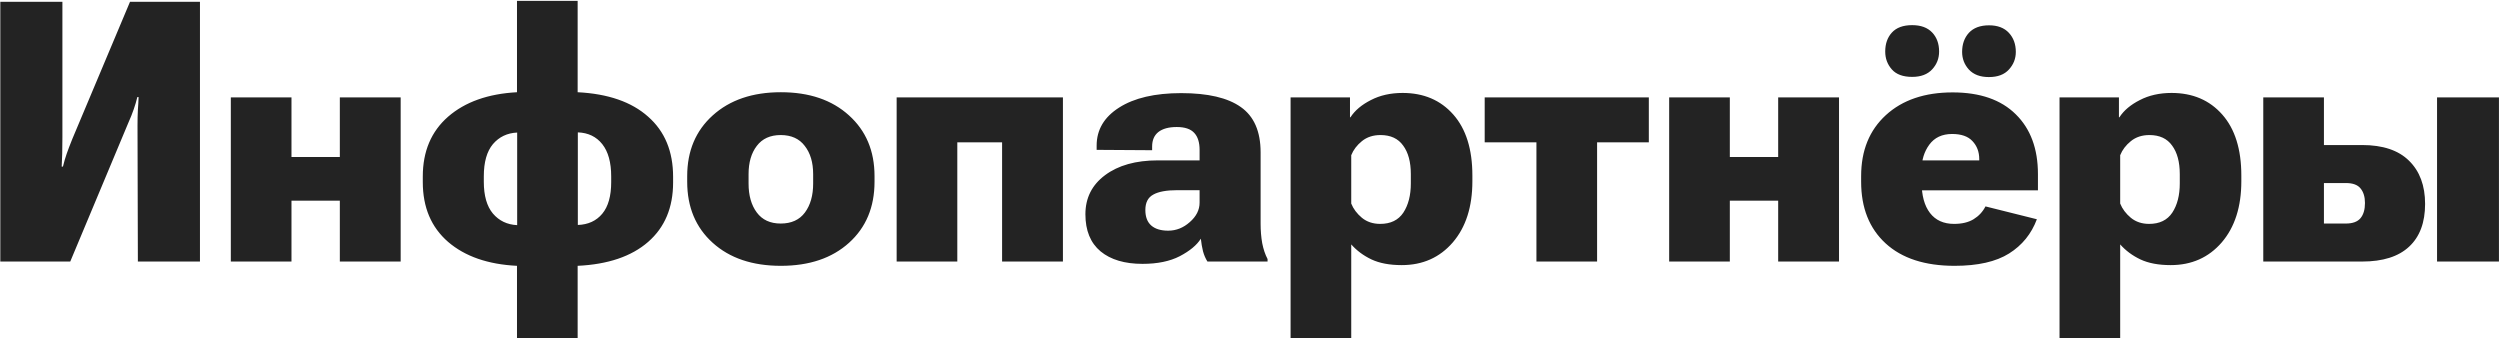 <?xml version="1.0" encoding="UTF-8"?> <svg xmlns="http://www.w3.org/2000/svg" width="650" height="88" viewBox="0 0 650 88" fill="none"> <path d="M51.989 68V0.461H33.805L18.822 36.086C18.173 37.694 17.678 38.993 17.338 39.982C16.998 40.941 16.673 42.054 16.364 43.322H16.039C16.101 42.271 16.147 41.142 16.178 39.936C16.209 38.73 16.225 37.323 16.225 35.715V0.461H0.082V68H18.266L33.295 32.097C33.944 30.643 34.439 29.406 34.779 28.386C35.15 27.334 35.46 26.283 35.707 25.231H36.032C36.001 26.314 35.939 27.442 35.846 28.618C35.784 29.762 35.753 31.107 35.753 32.653L35.846 68H51.989ZM60.014 25.324V68H75.785V52.182H88.356V68H104.174V25.324H88.356V40.817H75.785V25.324H60.014ZM125.79 47.265V45.827C125.79 42.147 126.579 39.364 128.156 37.477C129.764 35.591 131.867 34.586 134.464 34.462V58.537C131.867 58.413 129.764 57.408 128.156 55.522C126.579 53.636 125.79 50.883 125.79 47.265ZM158.91 45.873V47.358C158.91 50.976 158.137 53.713 156.591 55.568C155.045 57.424 152.926 58.398 150.236 58.491V34.416C152.926 34.509 155.045 35.529 156.591 37.477C158.137 39.426 158.91 42.224 158.91 45.873ZM134.418 69.113V87.9H150.189V69.113C158.075 68.742 164.183 66.67 168.512 62.898C172.842 59.125 175.006 53.976 175.006 47.451V45.966C175.006 39.349 172.842 34.138 168.512 30.334C164.214 26.499 158.106 24.381 150.189 23.979V0.229H134.418V23.979C126.903 24.381 120.935 26.499 116.513 30.334C112.121 34.169 109.926 39.349 109.926 45.873V47.358C109.926 53.914 112.121 59.094 116.513 62.898C120.904 66.67 126.872 68.742 134.418 69.113ZM178.671 47.265C178.671 53.852 180.882 59.14 185.304 63.129C189.726 67.119 195.633 69.113 203.024 69.113C210.415 69.113 216.321 67.119 220.744 63.129C225.166 59.14 227.377 53.852 227.377 47.265V45.781C227.377 39.256 225.166 33.998 220.744 30.009C216.321 25.989 210.415 23.979 203.024 23.979C195.664 23.979 189.757 25.989 185.304 30.009C180.882 33.998 178.671 39.256 178.671 45.781V47.265ZM194.628 45.27C194.628 42.24 195.339 39.797 196.762 37.941C198.184 36.055 200.256 35.112 202.978 35.112C205.73 35.112 207.817 36.055 209.24 37.941C210.693 39.797 211.42 42.24 211.42 45.27V47.729C211.42 50.822 210.709 53.326 209.286 55.244C207.864 57.161 205.761 58.12 202.978 58.12C200.256 58.12 198.184 57.161 196.762 55.244C195.339 53.326 194.628 50.822 194.628 47.729V45.27ZM233.129 25.324V68H248.9V37.014H260.543V68H276.361V25.324H233.129ZM282.206 55.708C282.206 59.944 283.52 63.16 286.149 65.356C288.778 67.521 292.411 68.603 297.05 68.603C300.946 68.603 304.178 67.938 306.745 66.608C309.342 65.248 311.167 63.732 312.218 62.062C312.342 63.207 312.528 64.289 312.775 65.31C313.053 66.33 313.44 67.227 313.935 68H329.567V67.351C328.948 66.175 328.485 64.799 328.175 63.222C327.897 61.645 327.758 59.96 327.758 58.166V39.611C327.758 34.169 326.042 30.241 322.609 27.829C319.207 25.417 314.043 24.211 307.116 24.211C300.281 24.211 294.901 25.463 290.973 27.968C287.077 30.442 285.128 33.736 285.128 37.849V38.962L299.555 39.055V38.081C299.555 36.442 300.096 35.189 301.178 34.323C302.292 33.457 303.884 33.024 305.956 33.024C308.059 33.024 309.574 33.535 310.502 34.555C311.43 35.545 311.894 37.014 311.894 38.962V41.699H301.039C295.318 41.699 290.741 42.982 287.309 45.549C283.907 48.085 282.206 51.471 282.206 55.708ZM297.792 54.594C297.792 52.677 298.472 51.347 299.833 50.605C301.194 49.832 303.281 49.445 306.095 49.445H311.894V52.692C311.894 54.579 311.043 56.264 309.342 57.748C307.672 59.233 305.801 59.975 303.729 59.975C301.812 59.975 300.343 59.527 299.323 58.63C298.302 57.733 297.792 56.388 297.792 54.594ZM335.551 87.9H351.322V63.547C352.745 65.155 354.492 66.454 356.564 67.443C358.667 68.433 361.295 68.928 364.45 68.928C369.892 68.928 374.315 66.964 377.716 63.037C381.118 59.078 382.819 53.775 382.819 47.126V45.642C382.819 38.807 381.164 33.519 377.855 29.777C374.547 26.035 370.155 24.165 364.682 24.165C361.558 24.165 358.806 24.783 356.425 26.02C354.044 27.226 352.281 28.71 351.137 30.473L350.998 30.52V25.324H335.551V87.9ZM351.322 52.924V40.353C351.879 38.962 352.807 37.74 354.105 36.689C355.404 35.638 357.012 35.112 358.93 35.112C361.558 35.112 363.522 36.024 364.821 37.849C366.151 39.642 366.815 42.116 366.815 45.27V47.683C366.815 50.775 366.166 53.311 364.867 55.29C363.568 57.238 361.558 58.212 358.837 58.212C356.981 58.212 355.404 57.687 354.105 56.635C352.807 55.553 351.879 54.316 351.322 52.924ZM386.02 37.014H399.472V68H415.243V37.014H428.695V25.324H386.02V37.014ZM433.983 25.324V68H449.755V52.182H462.326V68H478.144V25.324H462.326V40.817H449.755V25.324H433.983ZM490.158 13.403C490.158 15.197 490.73 16.743 491.874 18.041C493.018 19.34 494.781 19.99 497.162 19.99C499.42 19.99 501.151 19.34 502.357 18.041C503.563 16.743 504.167 15.197 504.167 13.403C504.167 11.362 503.563 9.707 502.357 8.439C501.151 7.172 499.42 6.538 497.162 6.538C494.812 6.538 493.049 7.187 491.874 8.486C490.73 9.754 490.158 11.393 490.158 13.403ZM510.15 13.496C510.15 15.258 510.738 16.789 511.913 18.088C513.119 19.387 514.851 20.036 517.108 20.036C519.397 20.036 521.129 19.387 522.304 18.088C523.51 16.789 524.113 15.258 524.113 13.496C524.113 11.486 523.51 9.831 522.304 8.532C521.098 7.233 519.381 6.584 517.155 6.584C514.866 6.584 513.119 7.233 511.913 8.532C510.738 9.831 510.15 11.486 510.15 13.496ZM483.896 47.265C483.896 54.038 486.014 59.372 490.25 63.269C494.487 67.165 500.471 69.113 508.202 69.113C514.232 69.113 518.948 68.046 522.35 65.913C525.752 63.779 528.164 60.81 529.586 57.006L516.227 53.666C515.516 55.058 514.48 56.171 513.119 57.006C511.789 57.81 510.104 58.212 508.063 58.212C505.342 58.212 503.254 57.269 501.801 55.383C500.347 53.496 499.621 50.822 499.621 47.358V44.065C499.621 41.59 500.285 39.441 501.615 37.617C502.976 35.761 504.955 34.834 507.553 34.834C509.934 34.834 511.697 35.452 512.841 36.689C514.016 37.926 514.604 39.488 514.604 41.374V41.699H492.245V49.492H529.865V45.27C529.865 38.684 527.947 33.504 524.113 29.731C520.278 25.927 514.805 24.025 507.692 24.025C500.425 24.025 494.642 25.989 490.343 29.916C486.045 33.844 483.896 39.132 483.896 45.781V47.265ZM535.478 87.9H551.249V63.547C552.672 65.155 554.419 66.454 556.491 67.443C558.594 68.433 561.222 68.928 564.376 68.928C569.819 68.928 574.241 66.964 577.643 63.037C581.045 59.078 582.746 53.775 582.746 47.126V45.642C582.746 38.807 581.091 33.519 577.782 29.777C574.473 26.035 570.082 24.165 564.608 24.165C561.485 24.165 558.733 24.783 556.352 26.02C553.97 27.226 552.208 28.71 551.063 30.473L550.924 30.52V25.324H535.478V87.9ZM551.249 52.924V40.353C551.806 38.962 552.733 37.74 554.032 36.689C555.331 35.638 556.939 35.112 558.856 35.112C561.485 35.112 563.449 36.024 564.748 37.849C566.077 39.642 566.742 42.116 566.742 45.27V47.683C566.742 50.775 566.093 53.311 564.794 55.29C563.495 57.238 561.485 58.212 558.764 58.212C556.908 58.212 555.331 57.687 554.032 56.635C552.733 55.553 551.806 54.316 551.249 52.924ZM604.223 25.324H588.451V68H614.149C619.53 68 623.597 66.717 626.349 64.15C629.132 61.583 630.524 57.872 630.524 53.017C630.524 48.255 629.132 44.513 626.349 41.791C623.597 39.07 619.53 37.709 614.149 37.709H604.223V25.324ZM609.928 47.59C611.722 47.59 612.99 48.054 613.732 48.981C614.505 49.909 614.892 51.177 614.892 52.785C614.892 54.486 614.505 55.8 613.732 56.728C612.959 57.656 611.691 58.12 609.928 58.12H604.223V47.59H609.928ZM633.632 68H649.728V25.324H633.632V68Z" fill="#232323"></path> </svg> 